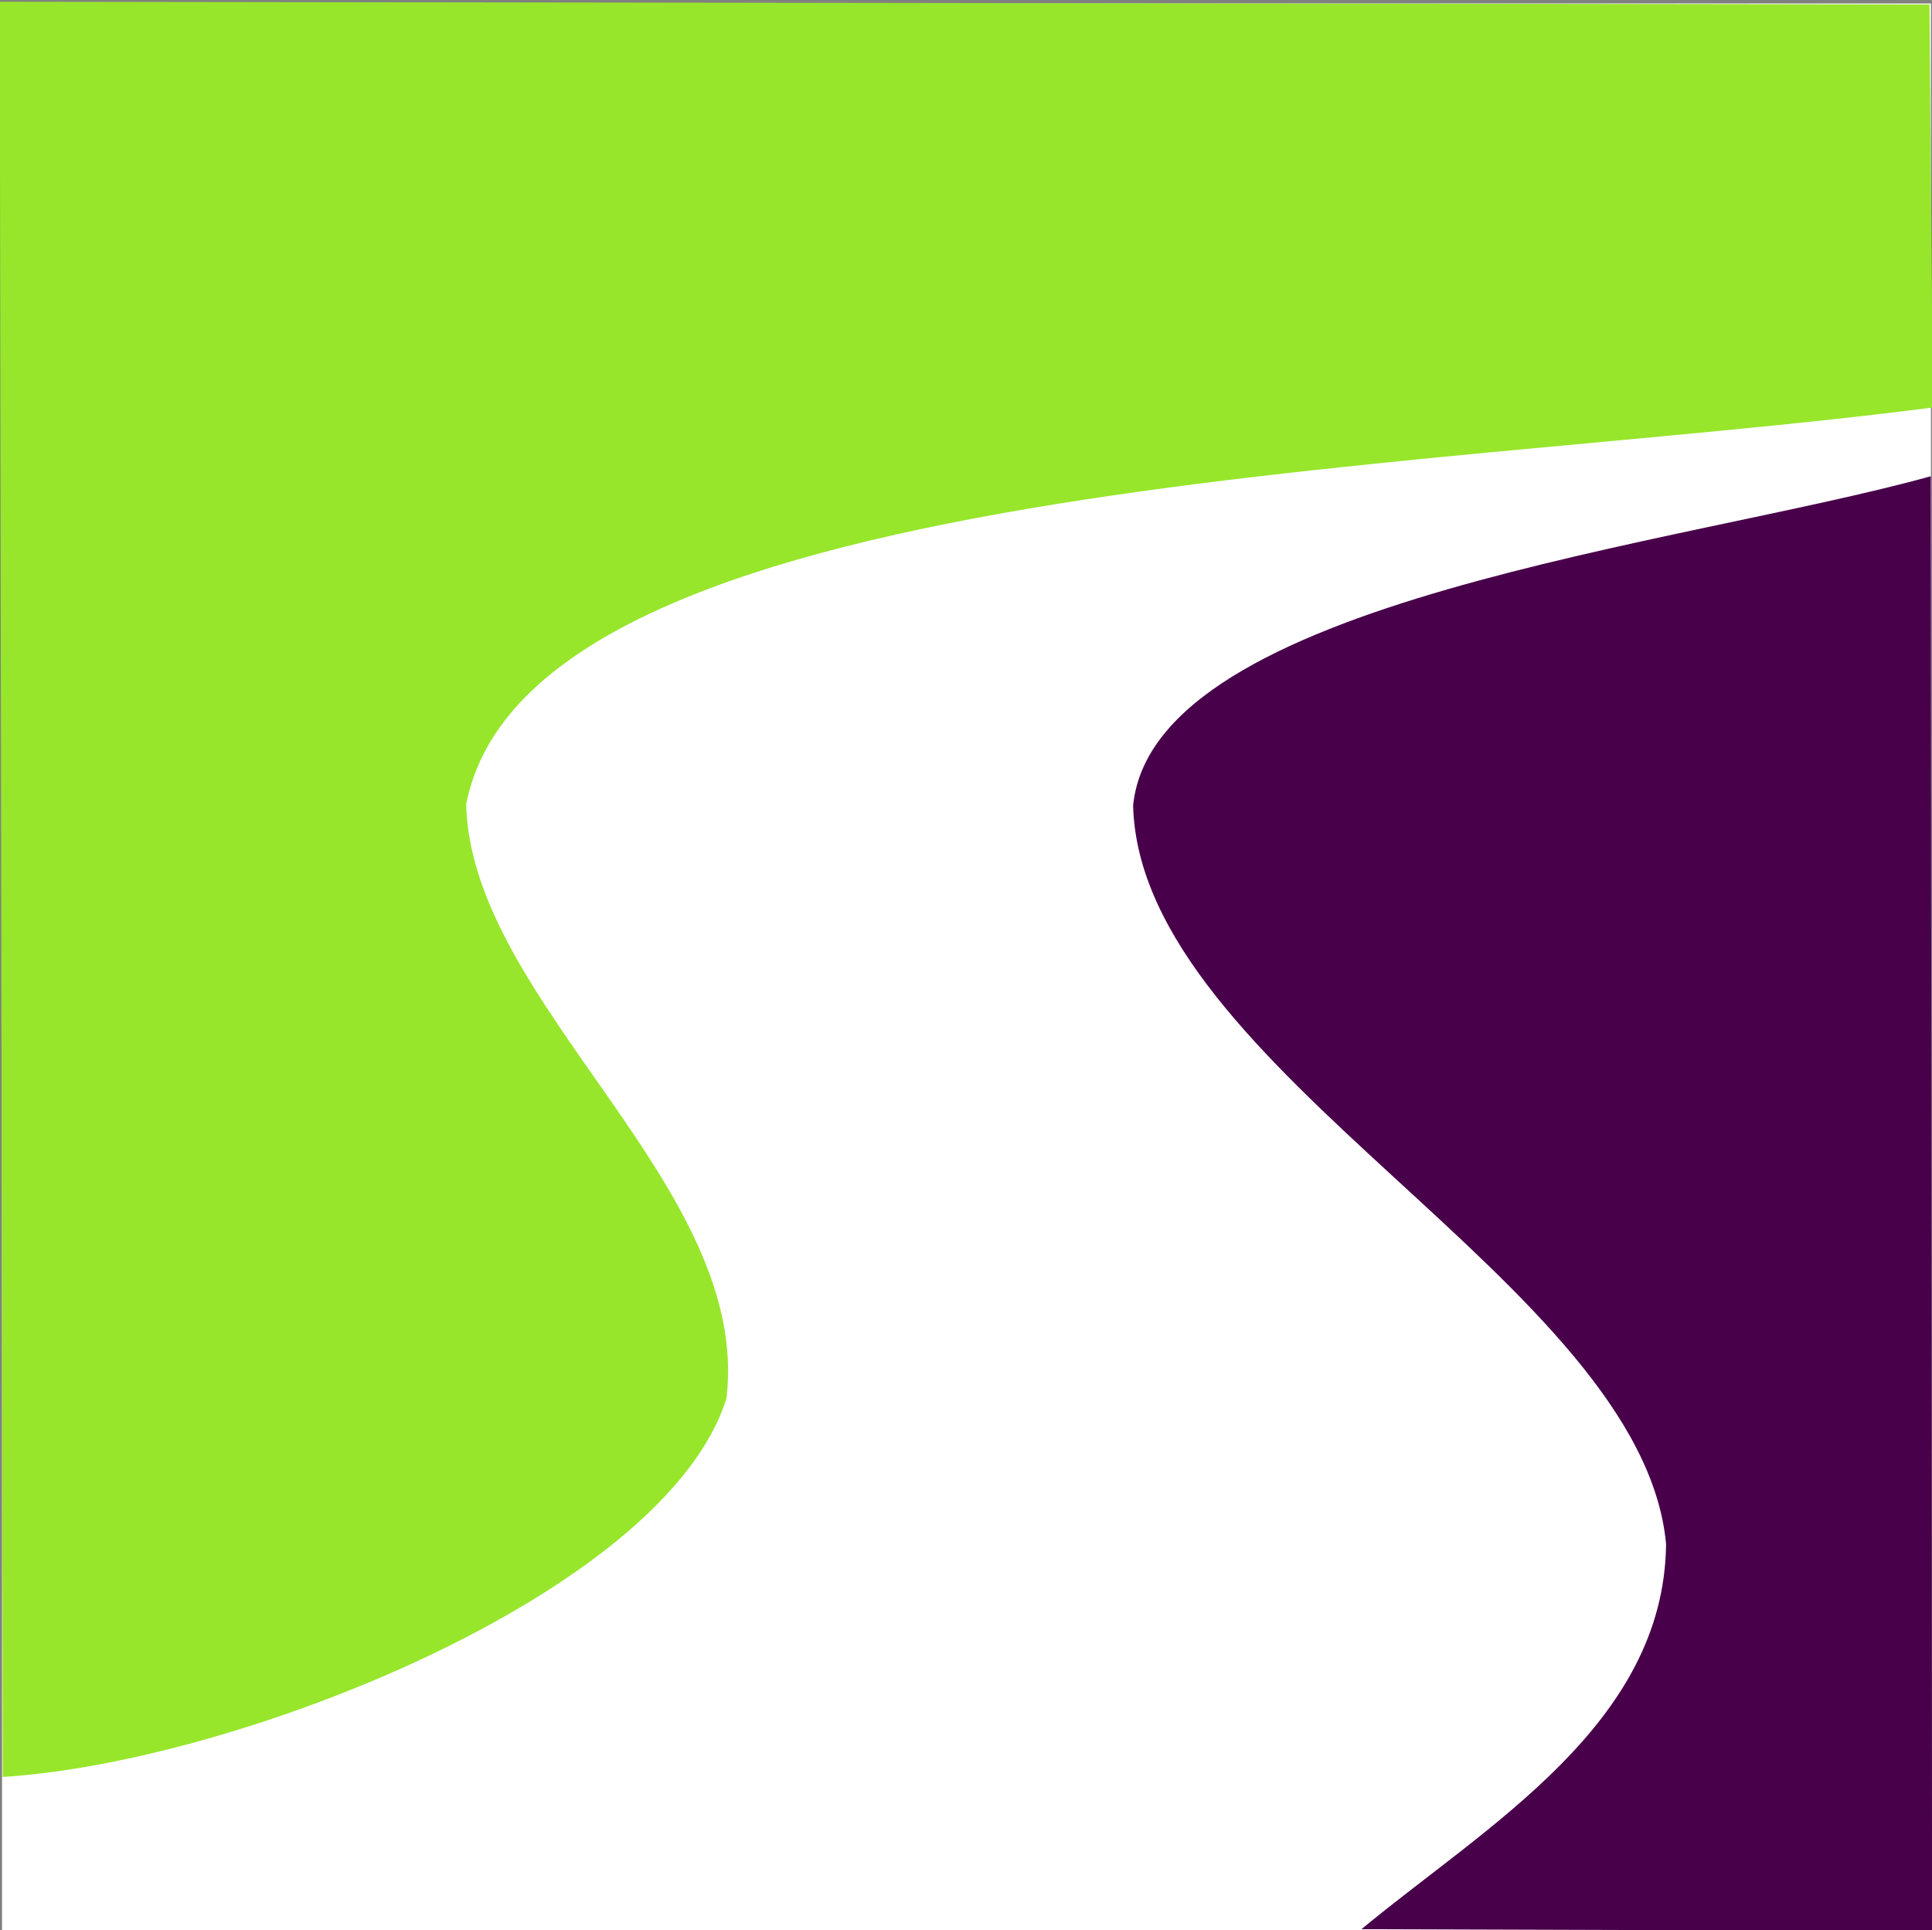 <?xml version="1.0" encoding="UTF-8" standalone="no"?>
<svg
   viewBox="0 0 149.7 149.6"
   version="1.1"
   id="svg18"
   sodipodi:docname="joomla-favicon.svg"
   xml:space="preserve"
   inkscape:version="1.2.2 (b0a8486541, 2022-12-01)"
   xmlns:inkscape="http://www.inkscape.org/namespaces/inkscape"
   xmlns:sodipodi="http://sodipodi.sourceforge.net/DTD/sodipodi-0.dtd"
   xmlns="http://www.w3.org/2000/svg"
   xmlns:svg="http://www.w3.org/2000/svg"><rect x="0" y="0" width="149.7" height="149.6" fill="#808080" stroke="none"/><defs
     id="defs22" /><sodipodi:namedview
     id="namedview20"
     pagecolor="#ffffff"
     bordercolor="#111111"
     borderopacity="1"
     inkscape:showpageshadow="0"
     inkscape:pageopacity="0"
     inkscape:pagecheckerboard="1"
     inkscape:deskcolor="#d1d1d1"
     showgrid="false"
     inkscape:zoom="5.4879677"
     inkscape:cx="72.613401"
     inkscape:cy="45.736421"
     inkscape:window-width="1920"
     inkscape:window-height="1001"
     inkscape:window-x="0"
     inkscape:window-y="27"
     inkscape:window-maximized="1"
     inkscape:current-layer="svg18" /><style
     id="style2">
		path {fill: #000;}
		@media (prefers-color-scheme: dark) {
		  path {fill: #fff;}
		}
	</style><rect
     style="fill:#ffffff;fill-opacity:1;stroke:none;stroke-width:2.997;stroke-linecap:round;stroke-linejoin:round;stroke-opacity:1;paint-order:stroke fill markers"
     id="rect4750"
     width="149.46"
     height="149.545"
     x="0.158"
     y="0.27" /><path
     style="fill:#97e62b;fill-rule:evenodd;stroke:none;stroke-width:1px;stroke-linecap:butt;stroke-linejoin:miter;stroke-opacity:1;fill-opacity:1"
     d="M 0.21,137.72 C 18.522,136.582 51.584,123.425 56.29,108.377 58.257,91.92 36.52,77.797 36.119,62.344 41.056,37.006 109.405,36.826 149.767,31.58 L 149.506,0.345 -0.021,0.135 Z"
     id="path2285"
     sodipodi:nodetypes="ccccccc"
     inkscape:highlight-color="#97e629" /><path
     style="fill:#48004a;fill-opacity:1;fill-rule:evenodd;stroke:none;stroke-width:1px;stroke-linecap:butt;stroke-linejoin:miter;stroke-opacity:1"
     d="m 149.606,36.909 c -19.094,5.316 -60.211,9.564 -61.807,25.519 0.519,20.549 39.43,37.044 41.296,57.238 -0.151,13.972 -13.897,21.815 -23.608,29.852 l 44.219,0.138 z"
     id="path4696"
     sodipodi:nodetypes="cccccc" /></svg>
